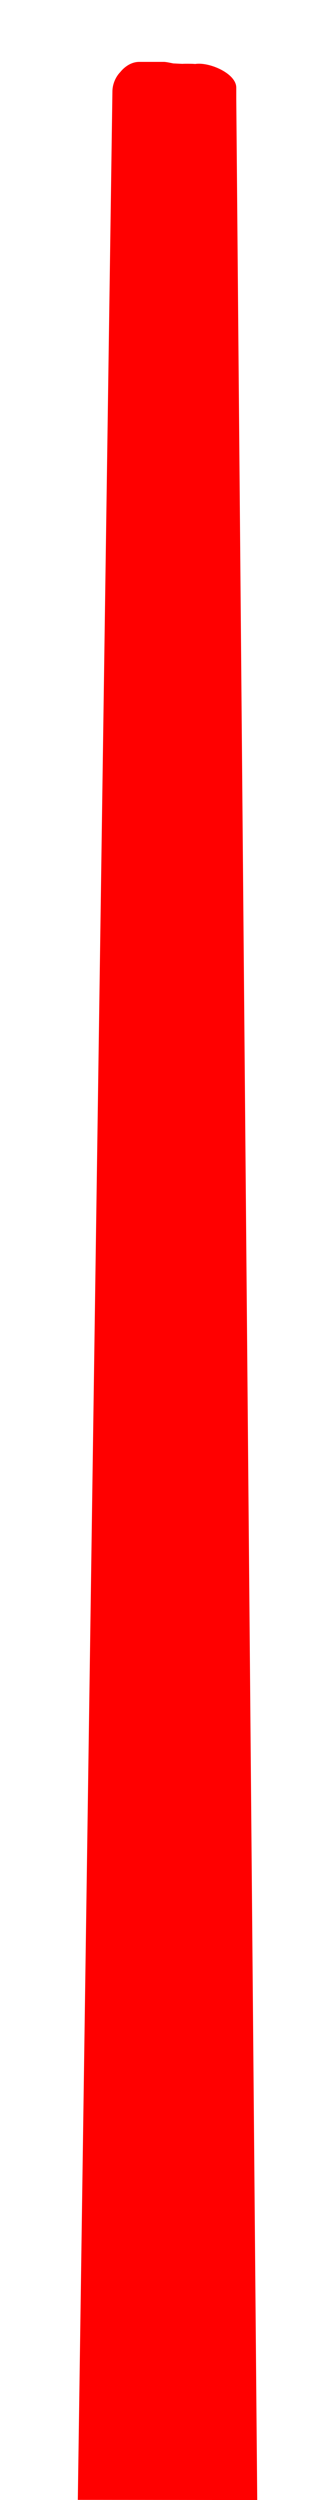 <?xml version="1.0" encoding="utf-8"?>
<!-- Generator: Adobe Illustrator 16.0.0, SVG Export Plug-In . SVG Version: 6.00 Build 0)  -->
<!DOCTYPE svg PUBLIC "-//W3C//DTD SVG 1.1//EN" "http://www.w3.org/Graphics/SVG/1.1/DTD/svg11.dtd">
<svg version="1.1" id="Layer_1" xmlns="http://www.w3.org/2000/svg" xmlns:xlink="http://www.w3.org/1999/xlink" x="0px" y="0px"
	 width="7px" height="52.151px" viewBox="-0.5 -3.402 7 52.151" enable-background="new -0.5 -3.402 7 52.151" xml:space="preserve"
	>
<g>
	<path fill="#FF0000" d="M1.126,48.745L1.849-1.494c0-0.146,0.064-0.301,0.163-0.403c0.095-0.118,0.236-0.214,0.397-0.214h0.52
		c0.04,0,0.152,0.024,0.19,0.032L3.313-2.07c0.04-0.004,0.227-0.003,0.264,0.003c0.287-0.048,0.86,0.193,0.86,0.494v0.231
		l0.438,50.091L1.126,48.745z"/>
</g>
</svg>
